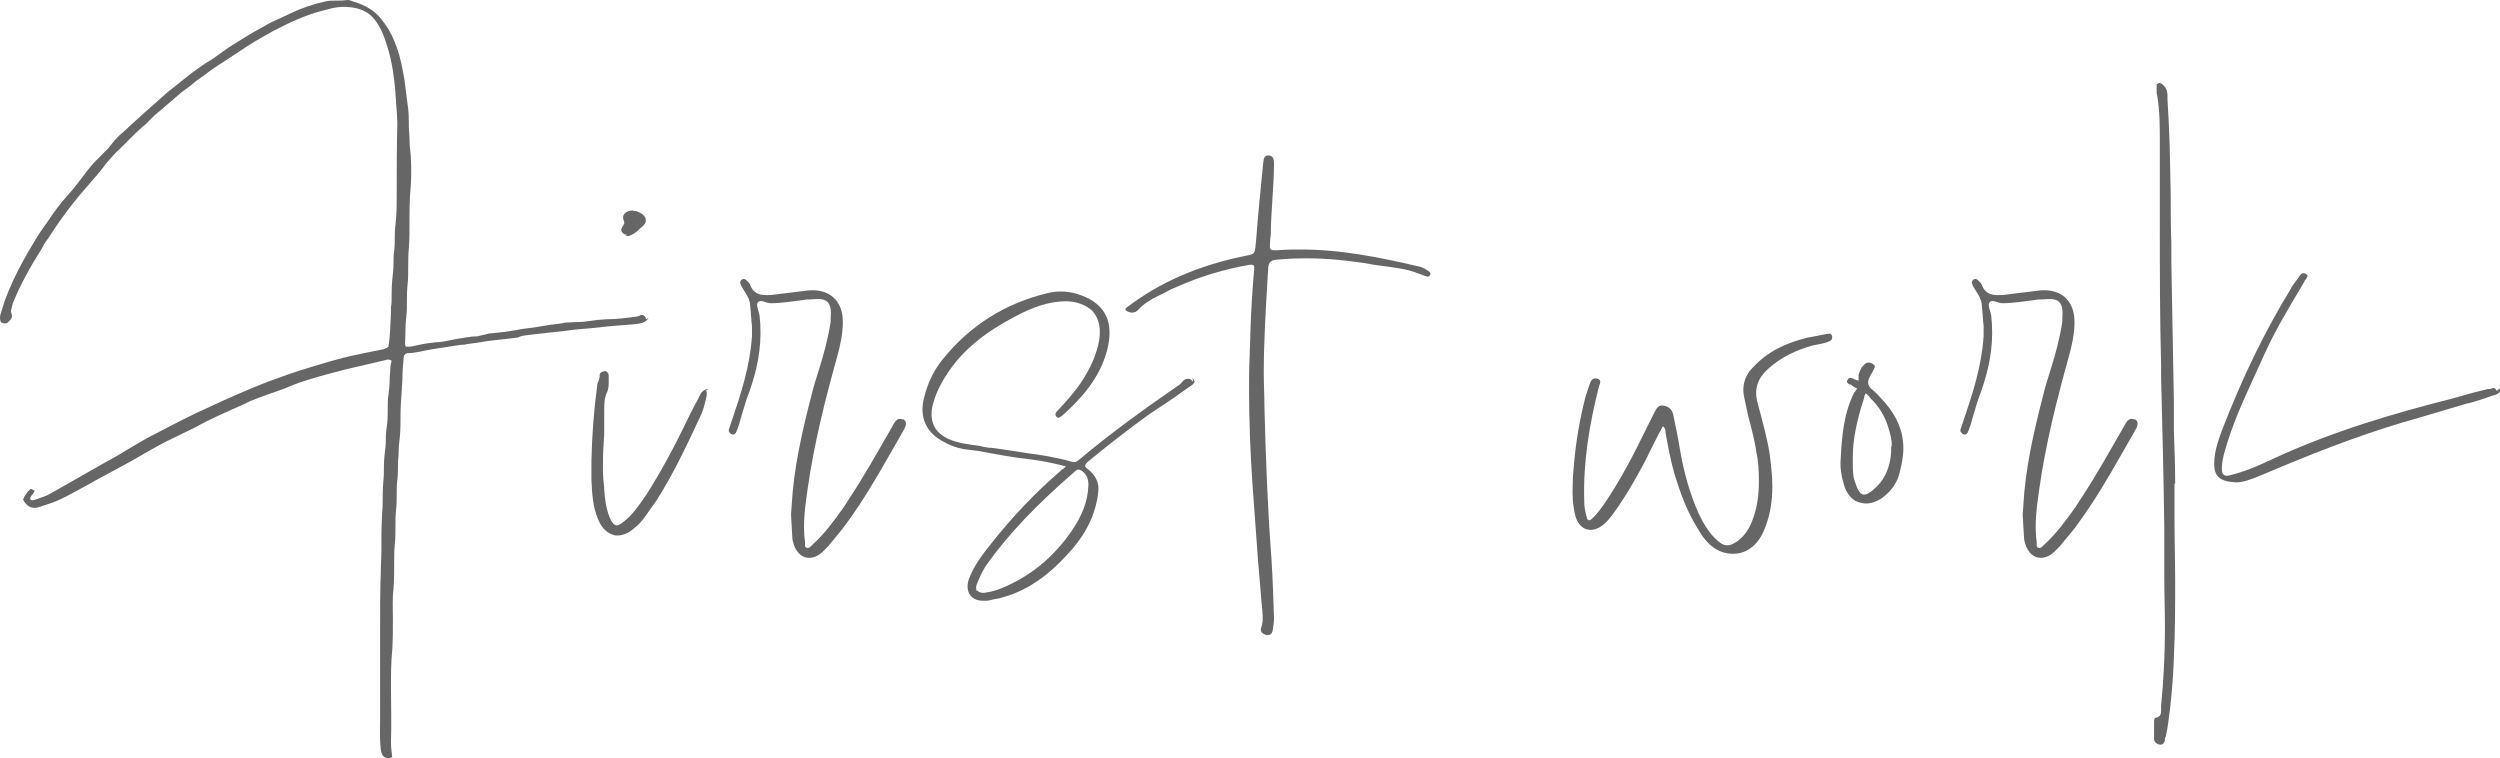 <?xml version="1.0" encoding="UTF-8"?><svg id="_イヤー_2" xmlns="http://www.w3.org/2000/svg" width="291.822" height="88.487" viewBox="0 0 291.822 88.487"><defs><style>.cls-1{fill:#666;}</style></defs><g id="_イヤー_2-2"><path class="cls-1" d="M75.429,37.264l.299-.149c-.448,.672-1.194,.672-1.867,.747l-2.763,.224-1.344,.149c-.225,0-.523,.075-.747,.075-.971,.075-1.941,.149-2.912,.299l-2.017,.224c-.224,0-.448,.075-.672,.075l-1.345,.149c-.447,.075-.896,.075-1.344,.224-.149,.075-.299,.149-.522,.149l-1.195,.149c-.224,0-.522,.075-.746,.075-.747,.075-1.419,.149-2.166,.299-.149,0-.373,.075-.522,.075l-1.12,.149c-.225,.075-.448,.075-.673,.075l-3.36,.523c-.971,.149-1.866,.448-2.838,.448-.074,0-.148,.075-.224,.075-.149,.149-.224,.224-.224,.373-.075,.822-.149,1.643-.149,2.464,0,.448-.075,.971-.075,1.419-.074,.971-.149,1.867-.149,2.838,0,.821,0,1.717-.074,2.539-.075,.672-.149,1.269-.149,1.941,0,.448-.075,.821-.075,1.27,0,.597,0,1.27-.074,1.867-.074,.448-.074,.971-.074,1.419,0,.747,0,1.419-.075,2.091-.074,.672-.074,1.344-.074,2.017,0,.672,0,1.344-.075,2.016-.074,.747-.074,1.494-.074,2.24,0,.971,0,1.941-.075,2.913-.149,1.195-.074,2.39-.074,3.584s0,2.39-.075,3.584c-.149,1.418-.149,2.912-.149,4.331,0,2.166,.075,4.256,0,6.422,0,.597,.075,1.195,.149,1.792-.598,.149-.971,.075-1.194-.374-.075-.224-.149-.448-.149-.672-.149-1.195-.075-2.39-.075-3.584v-10.903c0-1.941,0-3.958,.075-5.899,0-.896,.074-1.792,.074-2.688,0-1.344,0-2.688,.075-4.032,0-.448,.074-.896,.074-1.344,0-.896,0-1.792,.075-2.688,.074-.597,.074-1.195,.074-1.867,0-.598,.075-1.27,.149-1.942,.075-.448,.075-.896,.075-1.419,0-.448,.074-.971,.148-1.493,.075-.672,.075-1.344,.075-2.017,0-.448,0-.896,.074-1.344,.075-.598,.149-1.27,.149-1.867,0-.448,.075-.821,.075-1.27,0-.299,.074-.597,.149-.896-.299-.224-.523-.149-.747-.075l-4.48,1.045c-2.017,.523-4.107,1.045-6.123,1.792l-1.27,.522c-1.27,.448-2.614,.896-3.884,1.419l-.598,.299c-1.493,.672-3.062,1.344-4.555,2.091l-1.27,.672-3.36,1.643c-1.494,.747-2.913,1.643-4.406,2.464l-3.733,2.016-1.195,.672-1.792,.971c-.821,.448-1.568,.821-2.465,1.12l-1.344,.448c-.821,.224-1.419-.149-1.792-.896q.224-.672,.896-1.27l.448,.224c-.074,.374-.522,.598-.522,.971,.149,.224,.373,.149,.598,.075,.597-.224,1.194-.373,1.717-.672l6.423-3.659c.821-.448,1.643-.896,2.464-1.419,1.046-.597,2.091-1.27,3.137-1.792,1.718-.896,3.435-1.792,5.152-2.614,2.091-.971,4.183-1.942,6.348-2.838,1.419-.597,2.838-1.12,4.331-1.643l1.345-.448c2.24-.672,4.48-1.419,6.795-1.867l.673-.149,2.24-.448c.224-.075,.447-.149,.597-.299,.225-1.344,.225-2.688,.299-3.958v-.598c0-.224,.075-.448,.075-.672,0-.822,0-1.718,.074-2.539,.075-.672,.149-1.344,.149-2.017,0-.448,0-.896,.075-1.344,.074-.598,.074-1.195,.074-1.867,0-.597,.075-1.27,.149-1.941,.075-.896,.075-1.792,.075-2.688,0-2.763,0-5.526,.074-8.289,0-.821-.074-1.718-.149-2.539,0-.448-.074-.821-.074-1.27-.149-1.717-.374-3.435-.896-5.153-.299-.971-.598-1.941-1.195-2.837-.821-1.344-2.016-1.867-3.51-1.942-.821-.074-1.643,.075-2.39,.299l-.597,.149c-2.017,.523-3.884,1.419-5.75,2.39l-1.195,.672c-1.194,.672-2.314,1.419-3.435,2.166l-1.121,.747c-.746,.448-1.493,.971-2.165,1.494l-1.046,.747c-.373,.299-.672,.598-1.045,.822l-.598,.448-3.137,2.688c-.522,.448-.896,.971-1.419,1.344l-.896,.821-1.792,1.792c-.523,.448-.896,.896-1.345,1.418-.299,.299-.522,.672-.821,1.046l-1.344,1.568c-1.793,2.016-3.436,4.182-4.854,6.422-.299,.373-.522,.747-.747,1.195-1.27,2.016-2.464,4.107-3.36,6.347l-.224,.896c0,.299,.224,.522,.074,.821s-.373,.448-.522,.598c-.299,.074-.522,.074-.747-.149-.224-.598,.075-1.12,.225-1.643l.224-.747c.598-1.643,1.345-3.211,2.166-4.705l.672-1.195c.598-.971,1.12-1.942,1.792-2.838l.374-.523c.746-1.12,1.493-2.166,2.39-3.136,.821-.896,1.567-1.941,2.314-2.912,.448-.598,.971-1.121,1.493-1.643l.896-.896c.522-.672,1.046-1.344,1.718-1.867l1.045-.971,1.568-1.419,2.614-2.315,1.045-.821c1.195-.971,2.39-1.942,3.734-2.763l.597-.374c.747-.522,1.494-1.12,2.241-1.568,1.194-.747,2.39-1.494,3.658-2.166,.598-.374,1.27-.672,1.942-.971l1.27-.597c1.27-.598,2.613-1.045,4.032-1.344,.373-.075,.747-.075,1.194-.075,.374,0,.822,0,1.27-.075,.299,0,.523,.149,.822,.224,1.194,.374,2.314,.971,3.136,2.016,.672,.822,1.195,1.718,1.568,2.688l.225,.598c.447,1.194,.672,2.464,.896,3.733l.373,2.913c.149,.896,.149,1.717,.149,2.614,0,.448,.075,.896,.075,1.344,0,.672,.074,1.418,.149,2.091,.074,1.195,.074,2.315,0,3.51-.149,1.419-.149,2.913-.149,4.331,0,.971,0,1.942-.075,2.913-.074,.747-.074,1.494-.074,2.166,0,.747,0,1.419-.075,2.091-.074,.672-.074,1.27-.074,1.867,0,.597,0,1.27-.074,1.867-.149,1.12-.075,2.166-.149,3.211,0,.075,.074,.149,.074,.299,.299,0,.598,0,.896-.075,.672-.149,1.344-.298,2.016-.373,.225,0,.448-.075,.673-.075,.373,0,.821-.075,1.194-.149l1.12-.224,1.345-.224c.224,0,.447-.075,.672-.075,.224,0,.448,0,.672-.075l.672-.149c.225-.074,.522-.149,.747-.149l1.419-.149,1.493-.224c.672-.149,1.345-.224,2.017-.299l1.344-.224c.672-.149,1.419-.149,2.091-.298,.225-.075,.523-.075,.747-.075,.747-.075,1.419,0,2.166-.149l1.12-.149c.373,0,.746-.075,1.12-.075,1.12,0,2.24-.149,3.36-.299,.224,0,.448-.149,.672-.224,.299,.075,.448,.224,.522,.523Z"/><path class="cls-1" d="M82.402,45.553c.225,.224,0,1.045,0,1.045-.148,.598-.298,1.195-.522,1.718-1.568,3.36-3.211,6.945-5.377,10.305l-.447,.598c-.374,.522-.747,1.12-1.195,1.643-.299,.374-.672,.672-1.045,.971-.374,.299-.822,.523-1.195,.598-.224,.075-.373,.075-.598,.075-.149,0-.299,0-.448-.075-.746-.224-1.344-.821-1.717-1.718-.673-1.493-.747-3.136-.821-4.705v-2.24c.074-3.136,.298-5.974,.672-8.737,0-.224,.074-.373,.149-.522,.074-.224,.149-.448,.149-.747v-.075s0-.075,.074-.149l.225-.149c.074,0,.224-.075,.298-.075,.149,0,.225,.075,.299,.149,.075,.075,.149,.224,.149,.373v.672c0,.448,0,.896-.224,1.344-.299,.672-.299,1.419-.299,2.166v2.539c0,.448-.075,.971-.075,1.419-.074,.971-.074,1.867-.074,2.837,0,.747,.074,1.419,.149,2.166v.149c.074,1.12,.224,2.315,.672,3.361,.225,.522,.448,.747,.672,.821,.225,.075,.523-.075,.971-.448,1.046-.821,1.793-1.941,2.614-3.136,1.568-2.464,3.137-5.302,4.779-8.737l.747-1.494,.447-.821,.299-.597q.149-.374,.598-.598c.149-.075,.224-.075,.299,0-.075,0-.149,.075-.225,.075Zm-9.409-17.997l.225-.149c-.225,0-.448-.075-.598-.299-.224-.298,0-.597,.149-.821,.074-.149,.149-.224,.074-.448-.148-.298-.148-.597,0-.821,.225-.299,.598-.448,1.046-.448,.074,.075,.224,.075,.373,.075,.374,.149,.822,.298,1.046,.747,.074,.149,.074,.299,.074,.448-.074,.374-.373,.598-.672,.822l-.224,.224c-.299,.298-.598,.448-.896,.597-.149,.075-.224,.075-.373,.075h-.225Z"/><path class="cls-1" d="M105.402,48.988v-.075c.672,.374,.225,1.045-.074,1.568l-1.494,2.614c-1.493,2.614-3.062,5.302-4.854,7.766l-.598,.821-1.718,2.091-.672,.672c-1.344,1.195-2.838,.747-3.36-.971-.074-.224-.149-.523-.149-.821l-.149-2.614c0-.299,.075-.672,.075-.971,.224-4.332,1.194-8.588,2.314-12.919,.225-.971,.523-1.867,.821-2.838,.598-1.867,1.12-3.809,1.419-5.75v-.448c.075-.896,0-1.494-.373-1.867-.373-.374-.971-.374-1.867-.299-.299,0-.672,0-.971,.075-1.27,.149-2.464,.373-3.809,.373-.522,0-1.194-.522-1.493-.074-.225,.298,.149,1.045,.224,1.568,0,.374,.075,.672,.075,1.045,.149,2.688-.374,5.228-1.27,7.767-.448,1.12-.747,2.315-1.12,3.51-.075,.374-.225,.747-.374,1.12-.074,.224-.224,.448-.522,.374-.149,0-.224-.149-.299-.224-.074-.075-.149-.224-.074-.374l.299-.896c1.12-3.286,2.165-6.497,2.39-10.007v-1.045c0-.299-.075-.597-.075-.896l-.149-1.792c-.074-.522-.299-.896-.522-1.269l-.373-.598c-.149-.299-.448-.672-.075-.971,.373-.224,.598,.149,.821,.373,.075,.075,.149,.149,.149,.224,.448,1.27,1.494,1.27,2.539,1.195l4.257-.522c2.464-.224,4.032,1.195,4.032,3.659,0,1.419-.299,2.763-.672,4.107-1.419,5.078-2.688,10.156-3.436,15.383-.298,2.091-.597,4.182-.298,6.273,0,.224-.075,.523,.148,.598,.299,.149,.523-.149,.673-.299,1.493-1.344,2.613-2.913,3.733-4.48l.522-.822c1.793-2.688,3.361-5.526,5.004-8.364,.299-.522,.598-1.344,1.344-.971Z"/><path class="cls-1" d="M138.685,44.209c.224,0,.448,.149,.598,.374,0-.149-.075-.299-.075-.448,.149,.149,.225,.299,.225,.448-.075,.224-.299,.373-.523,.522l-.224,.149c-1.046,.747-2.091,1.494-3.137,2.166l-1.344,.896c-2.614,1.867-5.153,3.883-7.244,5.601-.224,.224-.299,.374-.299,.448s.075,.224,.299,.373c.673,.523,1.046,1.12,1.195,1.718,.149,.597,0,1.27-.075,1.792-.373,2.017-1.27,3.883-2.837,5.75l-.747,.821c-2.091,2.315-4.331,3.883-6.796,4.705l-.971,.299-.821,.149c-.299,.075-.522,.149-.747,.149h-.448c-.597,0-1.12-.224-1.418-.597-.374-.448-.448-1.12-.225-1.867,.598-1.643,1.718-3.062,2.614-4.182,2.464-3.136,5.227-6.049,8.289-8.663,.149-.075,.298-.224,.447-.373-1.717-.448-2.986-.672-4.182-.822-2.017-.224-4.032-.597-5.974-.971l-1.793-.224c-.821-.149-1.643-.448-2.539-.971-1.866-1.045-2.613-2.838-2.091-4.929,.448-1.867,1.195-3.36,2.24-4.63,3.137-3.883,7.244-6.497,12.247-7.691,1.27-.299,2.614-.224,3.958,.298,2.763,1.045,3.734,3.137,2.987,6.198-.821,3.435-3.137,5.899-5.302,7.841-.149,.074-.299,.224-.448,.224-.075,0-.149-.075-.225-.149-.224-.298,0-.522,.149-.672,.896-.971,1.867-2.016,2.688-3.211,1.195-1.792,1.867-3.36,2.166-5.003,.224-1.344,0-2.464-.672-3.286-.149-.224-.374-.374-.598-.523-.672-.448-1.568-.747-2.614-.747-2.165,0-4.106,.821-5.824,1.717-3.585,1.867-6.049,3.883-7.767,6.348-1.045,1.494-1.718,2.913-2.017,4.331-.074,.374-.074,.672-.074,.971,.074,1.194,.672,2.091,1.941,2.688,1.195,.523,2.465,.672,3.734,.822,.224,.074,.447,.149,.672,.149,.224,.075,.448,.075,.672,.075l1.046,.149,2.016,.299,.896,.149c1.792,.224,3.659,.522,5.451,1.045,.299,.075,.448,0,.672-.149,3.809-3.211,7.767-6.049,11.874-8.886l.224-.224c.225-.299,.448-.448,.747-.448Zm-24.644,24.792l.075-.075c.074,.149,.224,.224,.373,.224,.149,.075,.373,.075,.672,0,.523-.075,1.12-.224,1.644-.448,3.36-1.344,6.123-3.584,8.289-6.721,1.27-1.867,1.866-3.51,1.941-5.152,.074-.822-.149-1.419-.747-1.867-.149-.075-.299-.149-.373-.149-.149,0-.299,.075-.448,.224-4.48,3.883-7.617,7.169-10.156,10.679-.448,.598-.821,1.344-1.194,2.24-.225,.448-.225,.822-.075,1.045Z"/><path class="cls-1" d="M166.56,31.514c.225,.149,.523,.299,.374,.597-.149,.299-.448,.149-.673,.075-.746-.299-1.567-.597-2.314-.747-1.195-.224-2.315-.374-3.51-.523l-1.27-.224c-2.539-.373-5.078-.597-7.617-.522-.821,0-1.718,.075-2.613,.149-.598,.075-.821,.298-.896,.896,0,.448-.074,.821-.074,1.27-.225,3.734-.448,7.393-.448,11.127,0,1.27,.074,2.464,.074,3.733,.149,5.975,.374,11.948,.821,17.848,.149,2.315,.225,4.63,.299,6.945,0,.448-.074,.971-.149,1.419-.074,.522-.447,.672-.896,.522-.374-.149-.598-.374-.448-.821,.299-.821,.149-1.718,.074-2.539l-.447-5.302-.673-9.26c-.224-3.51-.373-7.02-.373-10.604,0-1.344,0-2.688,.074-4.033,0-.821,.075-1.717,.075-2.539,.074-2.539,.224-5.003,.448-7.542,.074-.523-.149-.598-.598-.523-2.912,.523-5.676,1.344-8.364,2.539-.373,.149-.746,.299-1.12,.523l-1.792,.896c-.598,.374-1.194,.747-1.643,1.27-.373,.448-.971,.448-1.493,.075v-.224c4.032-3.136,8.662-5.003,13.591-6.049,1.12-.224,1.344-.224,1.493-.672,.075-.224,.075-.598,.149-1.195,.225-2.987,.522-5.974,.821-8.961,.075-.374,0-.971,.598-.971,.672,0,.672,.597,.672,1.12,0,1.568-.149,3.062-.224,4.63-.075,1.12-.149,2.315-.149,3.435,0,.224-.075,.448-.075,.672-.074,1.195-.148,1.27,1.046,1.195,.821-.075,1.718-.075,2.539-.075,4.63,0,9.11,.896,13.591,1.941,.448,.075,.821,.224,1.195,.523l-.075-.075Z"/><path class="cls-1" d="M213.231,38.981c.224,0,.522-.149,.598,.224v-.149c.074,.299,.074,.598-.225,.747-.298,.149-.597,.224-.896,.299l-1.12,.224c-1.867,.523-3.659,1.344-5.153,2.688-1.27,1.12-1.717,2.39-1.27,4.033,.523,2.016,1.12,4.032,1.419,6.049,.149,1.195,.299,2.464,.299,3.659,0,1.643-.224,3.211-.821,4.779-.821,2.24-2.39,3.36-4.406,3.062-1.344-.224-2.24-1.045-2.986-2.091l-.598-.971c-1.195-1.942-1.941-4.033-2.613-6.198-.448-1.568-.747-3.211-1.046-4.854,0-.224,0-.448-.299-.747-.747,1.344-1.419,2.763-2.091,4.107l-.522,.971c-.821,1.494-1.644,2.913-2.614,4.332l-.746,1.045c-.299,.373-.598,.747-.972,1.045-1.344,1.12-2.837,.672-3.285-1.045-.299-1.195-.373-2.464-.299-3.659,0-.821,.074-1.568,.149-2.39,.224-2.614,.672-5.228,1.344-7.841l.523-1.568c.149-.448,.447-.672,.896-.523,.523,.224,.225,.598,.149,.896-1.12,4.406-1.867,8.887-1.718,13.442,0,.523,.075,1.045,.225,1.568,.074,.374,.149,.597,.299,.597,.149,.075,.299-.075,.597-.373,.448-.448,.822-.971,1.195-1.494,1.941-2.838,3.51-5.899,5.003-8.961l.896-1.792c.224-.374,.373-.821,.971-.747,.598,.075,1.046,.374,1.195,1.046,.298,1.418,.597,2.837,.821,4.256,.448,2.539,1.12,5.003,2.165,7.318,.523,1.12,1.195,2.24,2.091,3.062,.299,.224,.523,.448,.747,.523,.522,.224,.971,.075,1.568-.299,.971-.672,1.568-1.643,1.941-2.763,.522-1.419,.672-2.913,.672-4.406,0-1.12-.074-2.24-.298-3.36-.225-1.419-.598-2.838-.972-4.256l-.447-2.091c-.225-.971-.075-1.941,.447-2.763,.149-.299,.374-.523,.598-.747,1.718-1.867,3.884-2.837,6.273-3.435l1.194-.224,1.12-.224Z"/><path class="cls-1" d="M220.01,46.972c1.419,1.643,2.166,3.36,2.166,5.376,0,.971-.225,2.091-.523,3.137-.299,.971-.896,1.792-1.643,2.39l-.373,.298c-.598,.374-1.195,.598-1.793,.598-.298,0-.597-.075-.896-.149l-.374-.149c-.597-.373-1.12-1.045-1.344-1.941-.299-.971-.448-1.942-.373-2.913,.149-2.837,.373-5.376,1.567-7.766l.225-.299c.074-.149,.149-.224,.149-.224h-.075c-.149-.075-.373-.149-.672-.448h-.149c-.149-.075-.373-.224-.299-.448l.225-.299c.149-.075,.373,0,.522,.075,.074,0,.074,.075,.149,.075,.224,.075,.373,.149,.448,.149v-.672c.074-.299,.224-.598,.373-.896l.225-.224c.148-.224,.447-.448,.971-.224l.298,.224c.075,.149,0,.299-.074,.448,0,.075-.074,.075-.074,.149l-.374,.672q-.522,.896,.149,1.494c.225,.149,.448,.374,.747,.672l.074,.075,.747,.821Zm-.896,9.783c1.12-1.12,1.718-2.838,1.644-4.705l.074,.074c0-.747-.149-1.418-.373-2.091-.374-1.344-1.12-2.614-2.166-3.584,0-.075-.074-.075-.074-.149-.225-.224-.374-.373-.448-.373l-.149,.298c0,.075,0,.224-.074,.374-.822,2.539-1.27,4.779-1.27,6.646v.821c0,.821,0,1.494,.224,2.091,.299,.971,.598,1.494,.971,1.568s.896-.224,1.643-.971Z"/><path class="cls-1" d="M249.171,48.988v-.075c.672,.374,.224,1.045-.075,1.568l-1.493,2.614c-1.493,2.614-3.062,5.302-4.854,7.766l-.597,.821-1.718,2.091-.672,.672c-1.345,1.195-2.838,.747-3.36-.971-.075-.224-.149-.523-.149-.821l-.149-2.614c0-.299,.074-.672,.074-.971,.225-4.332,1.195-8.588,2.315-12.919,.224-.971,.522-1.867,.821-2.838,.598-1.867,1.12-3.809,1.419-5.75v-.448c.074-.896,0-1.494-.374-1.867-.373-.374-.971-.374-1.866-.299-.299,0-.672,0-.971,.075-1.27,.149-2.465,.373-3.809,.373-.523,0-1.195-.522-1.494-.074-.224,.298,.149,1.045,.225,1.568,0,.374,.074,.672,.074,1.045,.149,2.688-.373,5.228-1.27,7.767-.448,1.12-.746,2.315-1.12,3.51-.074,.374-.224,.747-.373,1.12-.075,.224-.225,.448-.522,.374-.149,0-.225-.149-.299-.224-.075-.075-.149-.224-.075-.374l.299-.896c1.12-3.286,2.166-6.497,2.39-10.007v-1.045c0-.299-.074-.597-.074-.896l-.149-1.792c-.075-.522-.299-.896-.523-1.269l-.373-.598c-.149-.299-.448-.672-.074-.971,.373-.224,.597,.149,.821,.373,.074,.075,.149,.149,.149,.224,.448,1.27,1.493,1.27,2.539,1.195l4.256-.522c2.465-.224,4.033,1.195,4.033,3.659,0,1.419-.299,2.763-.673,4.107-1.418,5.078-2.688,10.156-3.435,15.383-.299,2.091-.598,4.182-.299,6.273,0,.224-.074,.523,.149,.598,.299,.149,.522-.149,.672-.299,1.494-1.344,2.614-2.913,3.734-4.48l.522-.822c1.792-2.688,3.36-5.526,5.003-8.364,.299-.522,.598-1.344,1.345-.971Z"/><path class="cls-1" d="M253.83,56.456v4.256c0,2.39,.074,4.779,.074,7.169,0,2.913,0,5.825-.149,8.737v.224c-.074,1.941-.224,3.883-.447,5.899-.149,.971-.225,2.016-.448,2.987,0,.149-.075,.299-.149,.448v.224c-.075,.224-.149,.522-.522,.522-.225,0-.374-.075-.523-.224-.149-.075-.224-.224-.224-.523v-1.941s0-.448,.149-.448c.299,0,.522-.224,.598-.374,.074-.149,.074-.373,.074-.597v-.448c.299-2.987,.448-6.049,.448-9.036,0-2.017-.075-4.033-.075-5.974v-5.601c-.074-5.899-.224-11.799-.373-17.624v-1.494c-.149-5.526-.149-11.201-.149-16.578v-9.484c0-1.792,0-3.584-.299-5.376-.074-.224-.074-.448-.074-.672v-.597c0-.075,.074-.149,.224-.224,.374-.075,.598,.299,.747,.448,.299,.373,.299,.821,.299,1.27v.224l.149,2.763c.149,2.763,.149,5.601,.224,8.364,0,1.867,0,3.734,.075,5.601v2.166l.298,16.429v3.36c.075,2.016,.149,4.107,.149,6.124h-.074Zm37.637-10.828l.299-.299c.074,.149,.074,.299,0,.448-.149,.224-.448,.299-.672,.374h-.075l-1.045,.373-.971,.299c-.374,.149-.747,.224-1.12,.299l-5.526,1.643c-5.152,1.419-10.455,3.36-17.026,6.124l-1.419,.598c-1.194,.522-2.24,.821-2.838,.821-1.941-.075-2.613-.672-2.613-2.166,0-1.344,.448-2.688,.896-3.883,2.39-6.198,5.003-11.575,8.064-16.578,.075-.224,.225-.374,.374-.598l.447-.597,.149-.224c.149-.224,.374-.522,.747-.299,.149,.075,.224,.149,.224,.224,0,.149-.149,.299-.224,.448-.074,.075-.149,.149-.149,.224l-.299,.522c-1.568,2.614-3.211,5.377-4.48,8.214l-.373,.822-.747,1.643c-1.344,2.913-2.688,5.899-3.51,9.036-.149,.597-.224,1.12-.224,1.643,0,.374,.074,.598,.224,.672,.149,.149,.373,.149,.672,.075,1.568-.374,3.062-.971,4.779-1.792,7.169-3.36,14.712-5.526,21.208-7.169l2.39-.672,1.793-.448h.224c.224-.075,.448-.149,.598-.075l.224,.299Z"/></g></svg>